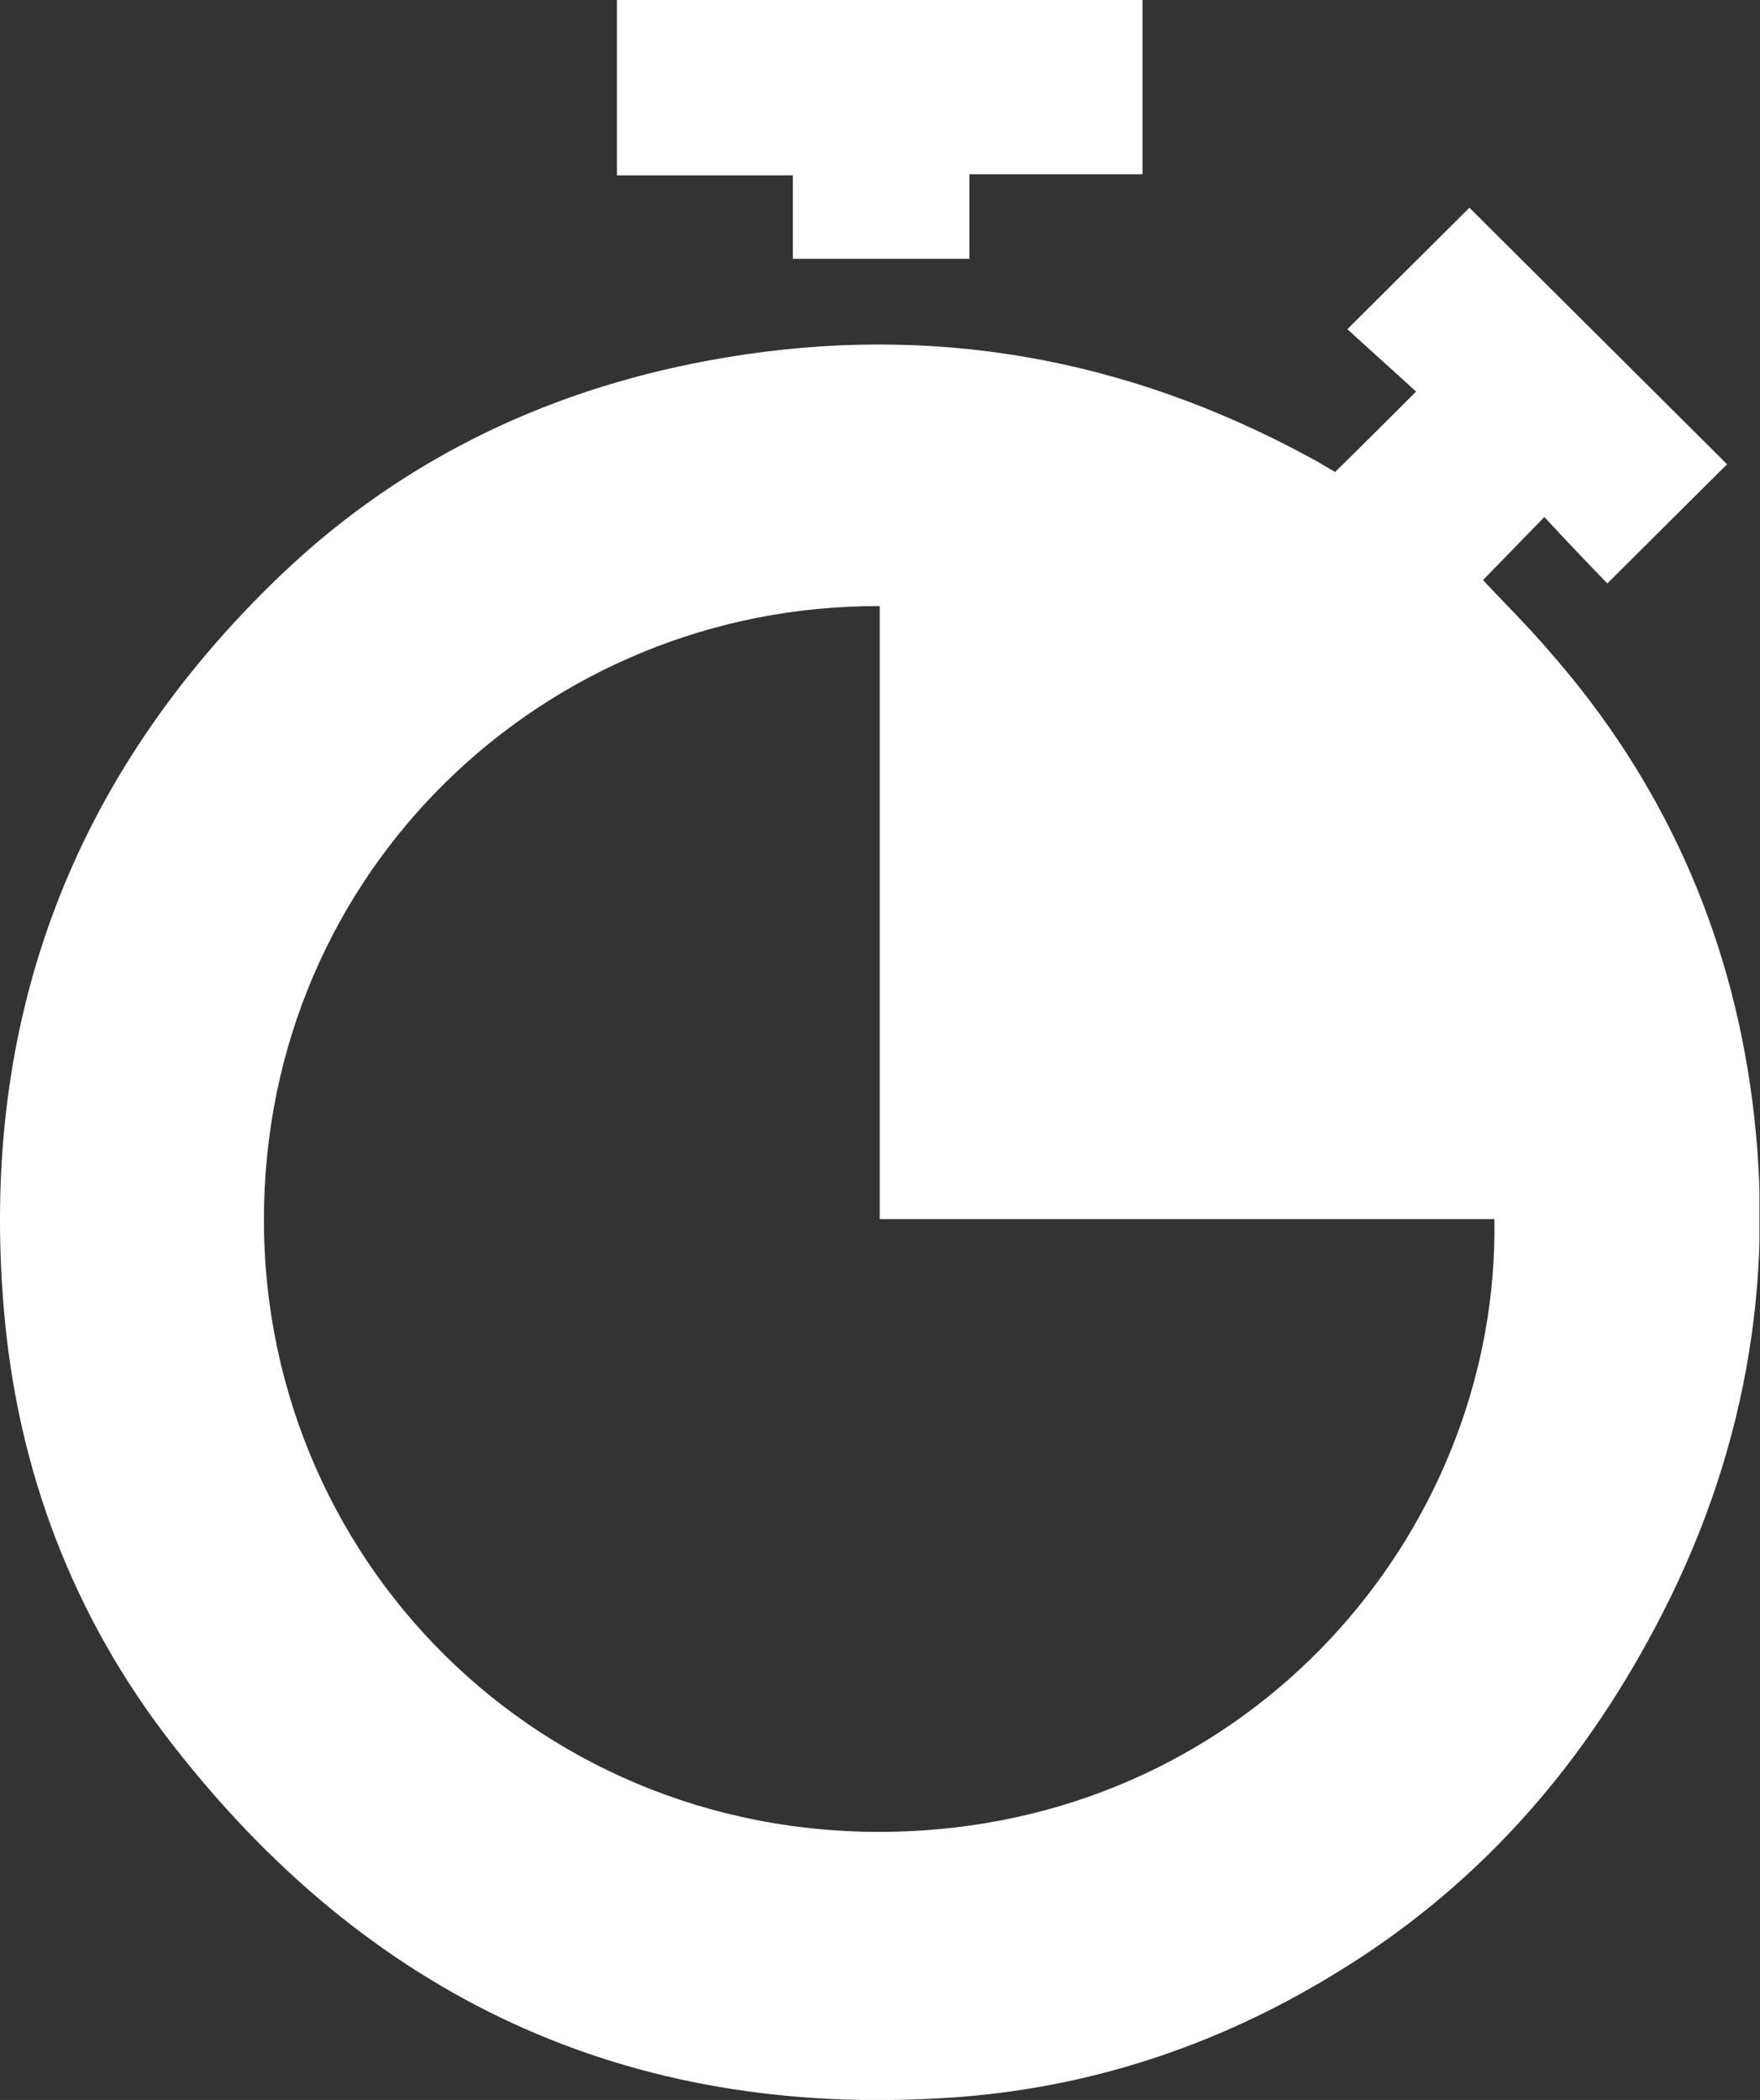 <?xml version="1.0" encoding="UTF-8"?> <svg xmlns="http://www.w3.org/2000/svg" xmlns:xlink="http://www.w3.org/1999/xlink" id="Ebene_1" data-name="Ebene 1" viewBox="0 0 31.01 37"><rect x="0" y="0" width="31.01" height="37" fill="#333333" stroke="none"/><defs><style> .cls-1 { fill: #fff; } .cls-2 { clip-path: url(#clippath); } .cls-3 { fill: none; } </style><clipPath id="clippath"><rect class="cls-3" x="0" width="31" height="37"></rect></clipPath></defs><g class="cls-2"><g><path class="cls-1" d="m23.53,8.31c.48-.47.93-.92,1.42-1.41-.4-.37-.82-.74-1.21-1.1.76-.76,1.47-1.46,2.15-2.14,1.5,1.49,3.03,3.02,4.54,4.52-.66.66-1.38,1.37-2.11,2.1-.34-.35-.73-.76-1.11-1.17-.38.39-.72.74-1.08,1.11.37.4.8.82,1.19,1.28,1.98,2.26,3.16,4.9,3.55,7.86.43,3.27-.15,6.38-1.7,9.3-1.35,2.56-3.2,4.64-5.69,6.14-2.07,1.26-4.32,2-6.74,2.16-5.71.38-10.27-1.79-13.73-6.26C1.29,28.48.31,25.91.07,23.09c-.44-5.09,1.19-9.43,4.88-12.96,2.19-2.09,4.84-3.33,7.83-3.83,3.63-.61,7.05,0,10.28,1.75.17.09.33.19.47.27h0Zm-8.03,2.37c-5.86-.03-10.86,4.64-10.85,10.83.01,6.17,5.15,11.18,11.63,10.74,6.01-.41,10.14-5.44,10.05-10.77h-10.83v-10.8h0Z"></path><path class="cls-1" d="m10.87,0h9.26v3.07h-3.05v1.49h-3.11v-1.47h-3.1s0-3.09,0-3.09Z"></path></g></g></svg> 